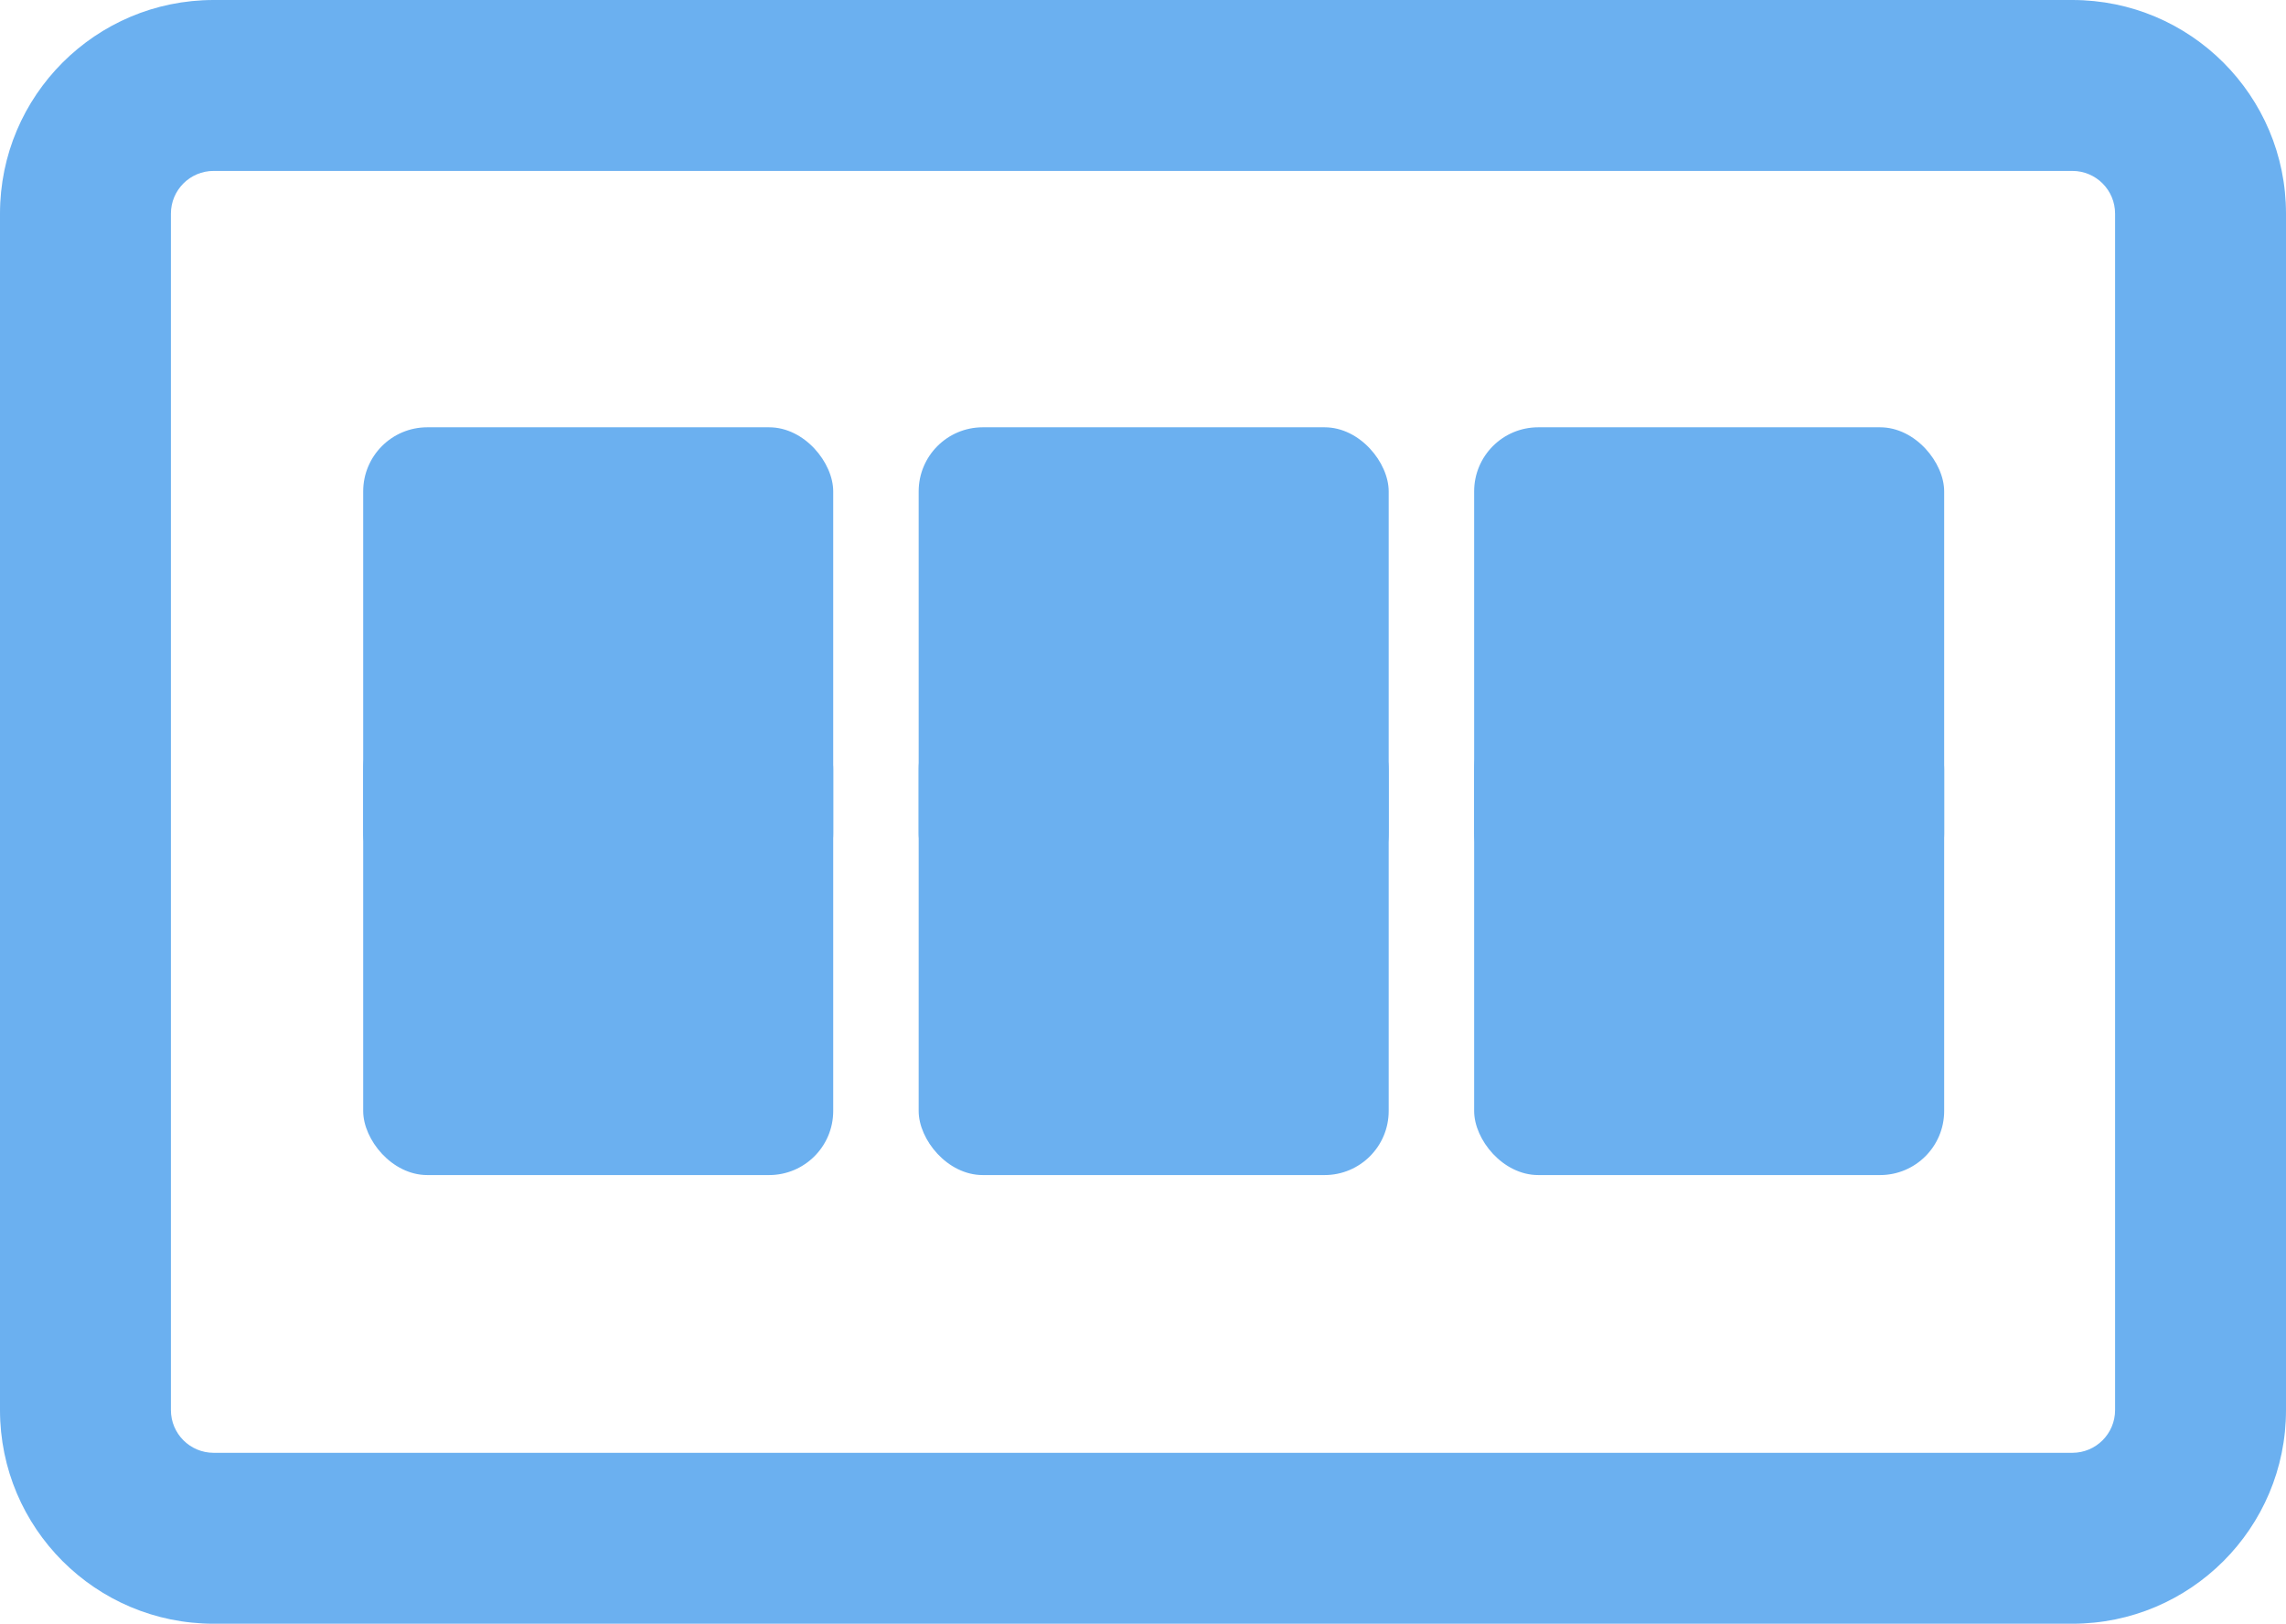 <svg width="107" height="76" viewBox="0 0 107 76" fill="none" xmlns="http://www.w3.org/2000/svg">
<path fill-rule="evenodd" clip-rule="evenodd" d="M97 8H10C8.895 8 8 8.895 8 10V66C8 67.105 8.895 68 10 68H97C98.105 68 99 67.105 99 66V10C99 8.895 98.105 8 97 8ZM10 0C4.477 0 0 4.477 0 10V66C0 71.523 4.477 76 10 76H97C102.523 76 107 71.523 107 66V10C107 4.477 102.523 0 97 0H10Z" fill="#6BB0F0"/>
<rect x="17" y="33" width="22" height="22" rx="3" fill="#6BB0F0"/>
<rect x="43" y="33" width="22" height="22" rx="3" fill="#6BB0F0"/>
<rect x="69" y="33" width="22" height="22" rx="3" fill="#6BB0F0"/>
<rect x="69" y="20" width="22" height="22" rx="3" fill="#6BB0F0"/>
<rect x="43" y="20" width="22" height="22" rx="3" fill="#6BB0F0"/>
<rect x="17" y="20" width="22" height="22" rx="3" fill="#6BB0F0"/>
</svg>
